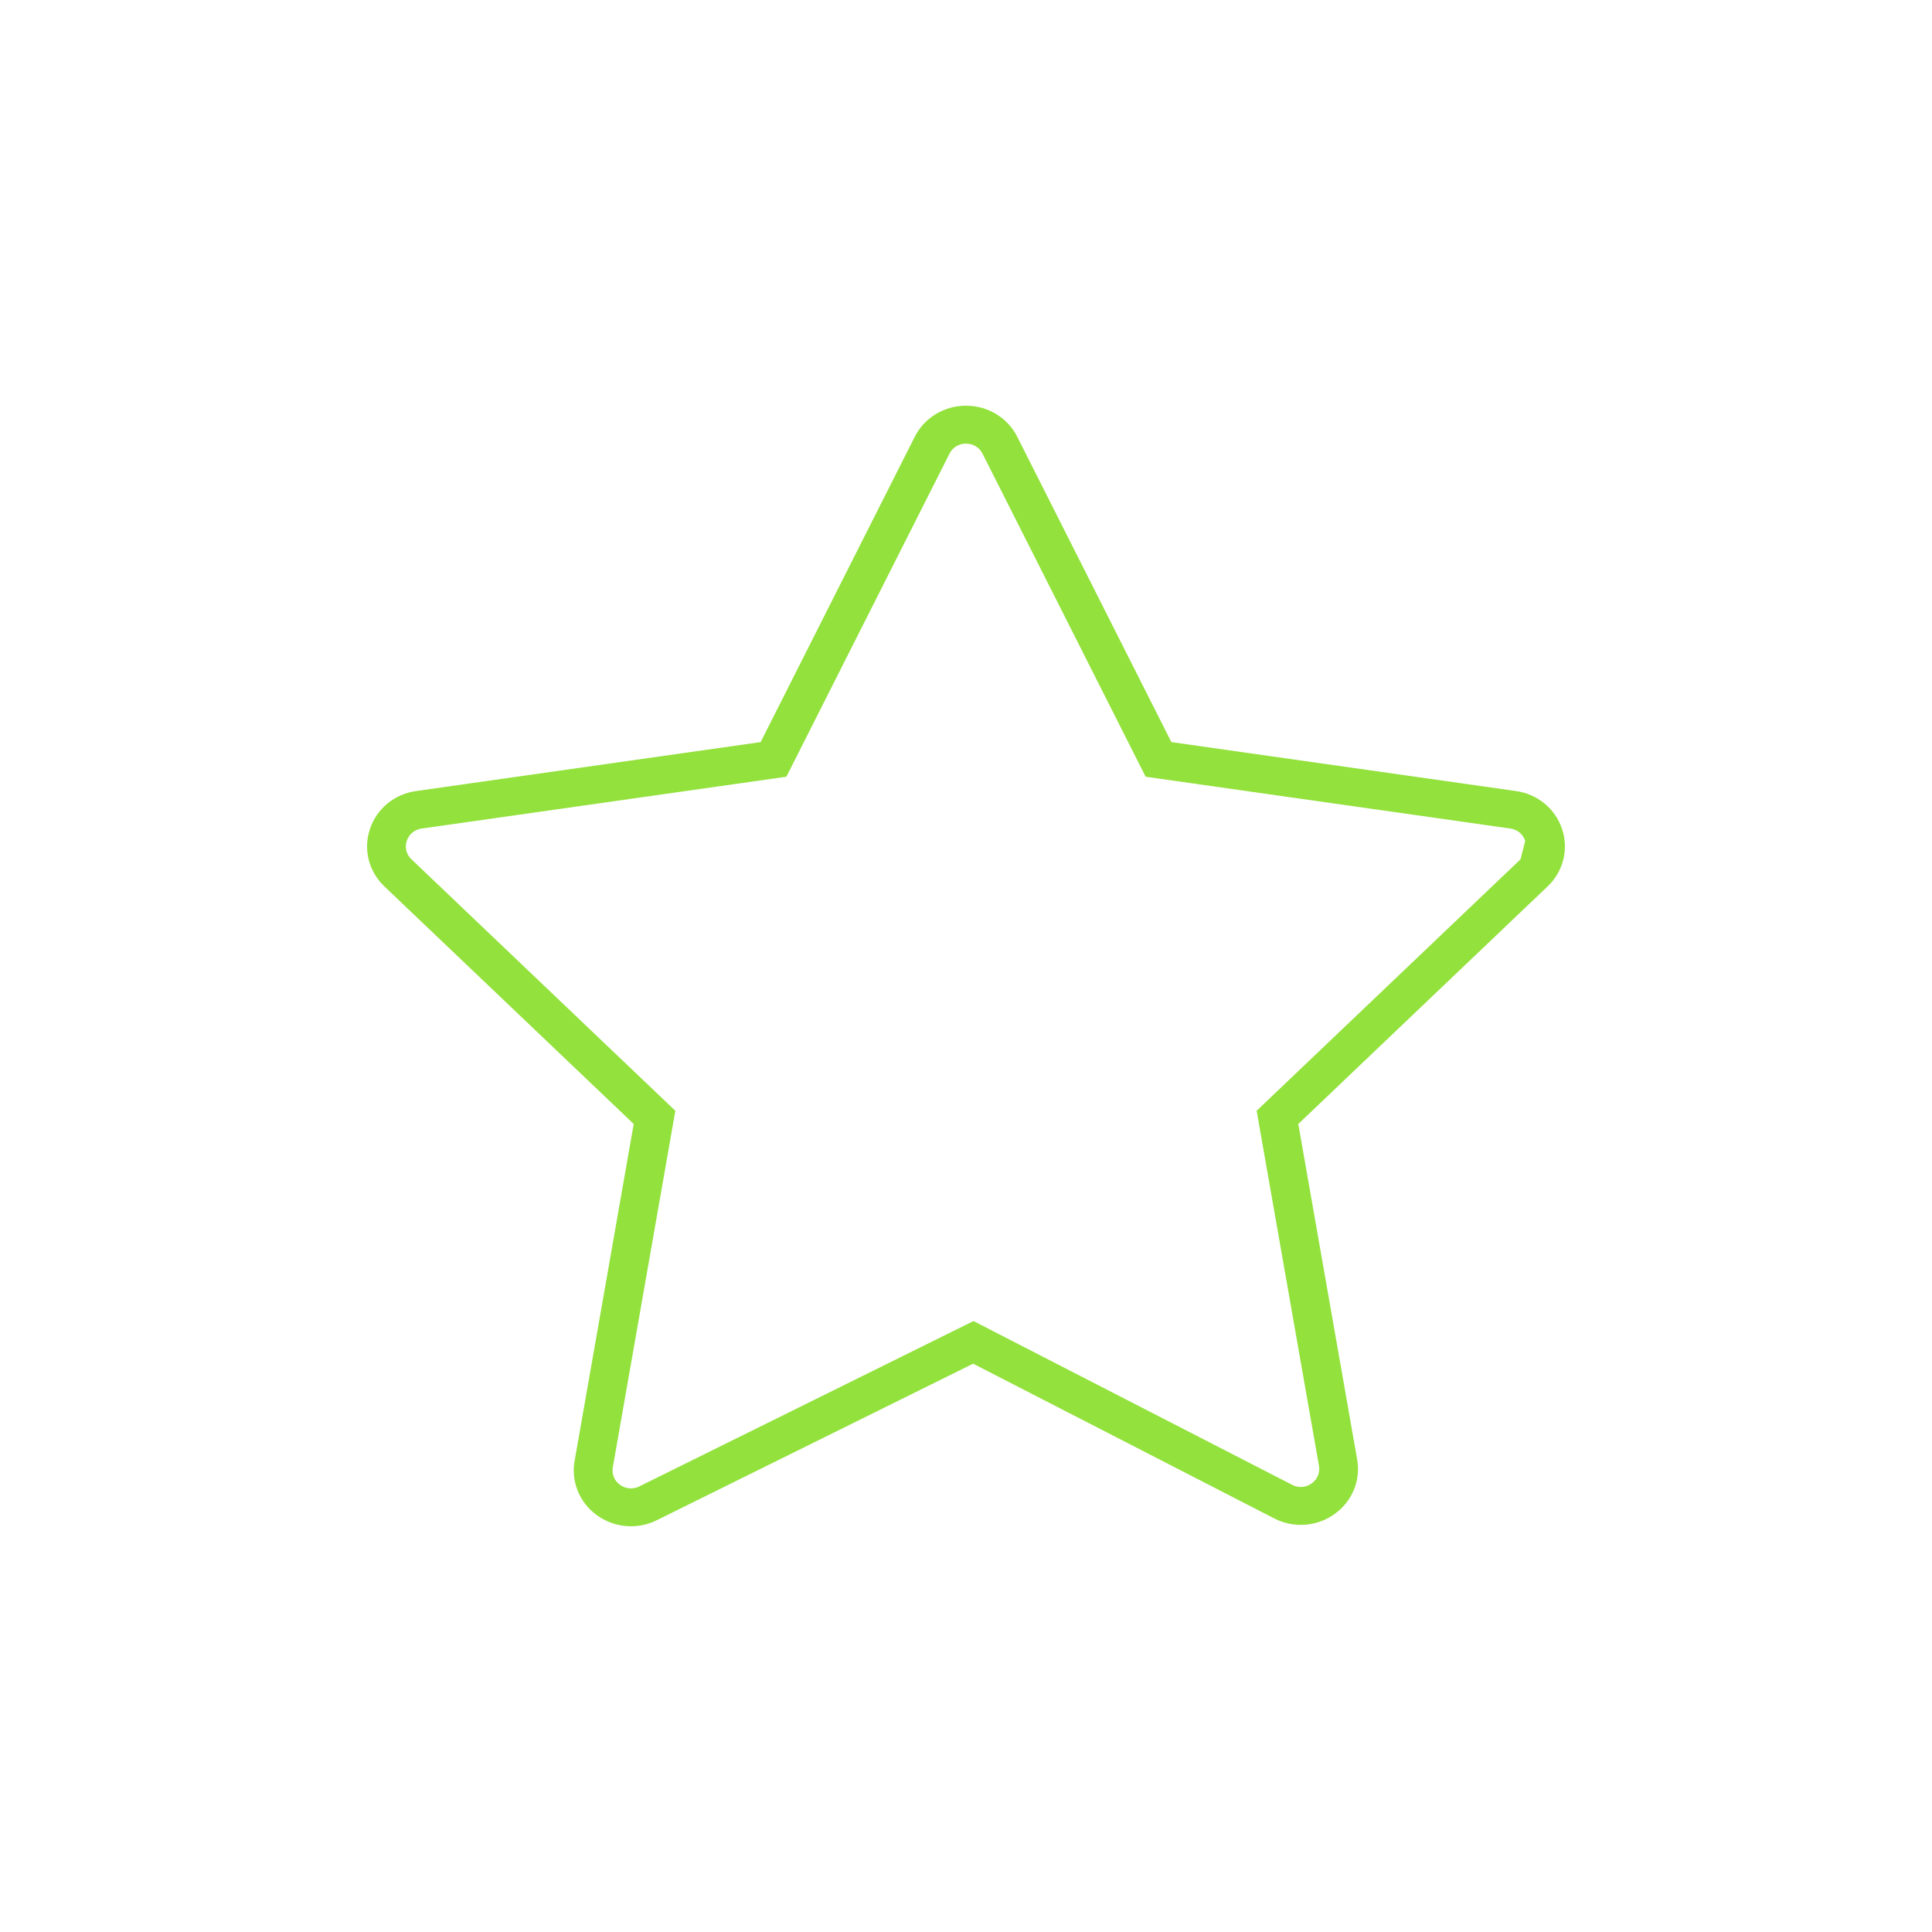 <?xml version="1.0" encoding="UTF-8"?> <svg xmlns="http://www.w3.org/2000/svg" viewBox="1950 2450 100 100" width="100" height="100" data-guides="{&quot;vertical&quot;:[],&quot;horizontal&quot;:[]}"><path fill="#93e13c" stroke="#f3c577" fill-opacity="1" stroke-width="0" stroke-opacity="1" color="rgb(51, 51, 51)" fill-rule="evenodd" id="tSvg1563dd5413c" title="Путь 7" d="M 2030.852 2492.913 C 2030.508 2491.863 2029.58 2491.098 2028.463 2490.944C 2022.518 2490.1 2016.574 2489.255 2010.63 2488.411C 2007.972 2483.145 2005.313 2477.879 2002.655 2472.613C 2002.16 2471.623 2001.128 2470.996 2000 2471C 1998.872 2470.996 1997.841 2471.623 1997.345 2472.613C 1994.687 2477.879 1992.029 2483.145 1989.37 2488.411C 1983.426 2489.255 1977.482 2490.1 1971.537 2490.944C 1970.413 2491.103 1969.498 2491.858 1969.147 2492.913C 1968.796 2493.969 1969.084 2495.106 1969.897 2495.881C 1974.198 2499.979 1978.499 2504.078 1982.801 2508.177C 1981.781 2513.989 1980.761 2519.802 1979.742 2525.614C 1979.549 2526.692 1979.998 2527.784 1980.901 2528.432C 1981.423 2528.808 1982.038 2529 1982.657 2529C 1983.113 2529 1983.571 2528.896 1983.996 2528.686C 1989.454 2525.985 1994.912 2523.285 2000.37 2520.584C 2005.563 2523.253 2010.757 2525.922 2015.95 2528.591C 2016.946 2529.109 2018.158 2529.023 2019.068 2528.371C 2019.983 2527.726 2020.441 2526.626 2020.246 2525.54C 2019.23 2519.752 2018.214 2513.965 2017.199 2508.177C 2021.5 2504.079 2025.801 2499.98 2030.103 2495.881C 2030.914 2495.114 2031.205 2493.961 2030.852 2492.913ZM 2028.703 2494.477 C 2024.15 2498.815 2019.597 2503.154 2015.044 2507.493C 2016.119 2513.619 2017.194 2519.745 2018.269 2525.871C 2018.334 2526.222 2018.186 2526.578 2017.889 2526.784C 2017.597 2526.998 2017.204 2527.026 2016.884 2526.856C 2011.385 2524.03 2005.887 2521.204 2000.388 2518.378C 1994.622 2521.23 1988.857 2524.083 1983.091 2526.936C 1982.77 2527.099 1982.381 2527.067 1982.093 2526.854C 1981.799 2526.647 1981.654 2526.294 1981.719 2525.946C 1982.798 2519.795 1983.877 2513.644 1984.956 2507.494C 1980.403 2503.155 1975.85 2498.816 1971.297 2494.477C 1971.032 2494.232 1970.938 2493.858 1971.055 2493.521C 1971.164 2493.18 1971.465 2492.932 1971.826 2492.885C 1978.118 2491.991 1984.411 2491.097 1990.703 2490.203C 1993.517 2484.63 1996.331 2479.056 1999.145 2473.482C 1999.302 2473.16 1999.636 2472.957 2000 2472.962C 2000.365 2472.957 2000.699 2473.16 2000.856 2473.482C 2003.67 2479.056 2006.484 2484.63 2009.298 2490.203C 2015.59 2491.097 2021.882 2491.991 2028.175 2492.885C 2028.542 2492.937 2028.83 2493.175 2028.945 2493.521"></path><defs></defs></svg> 